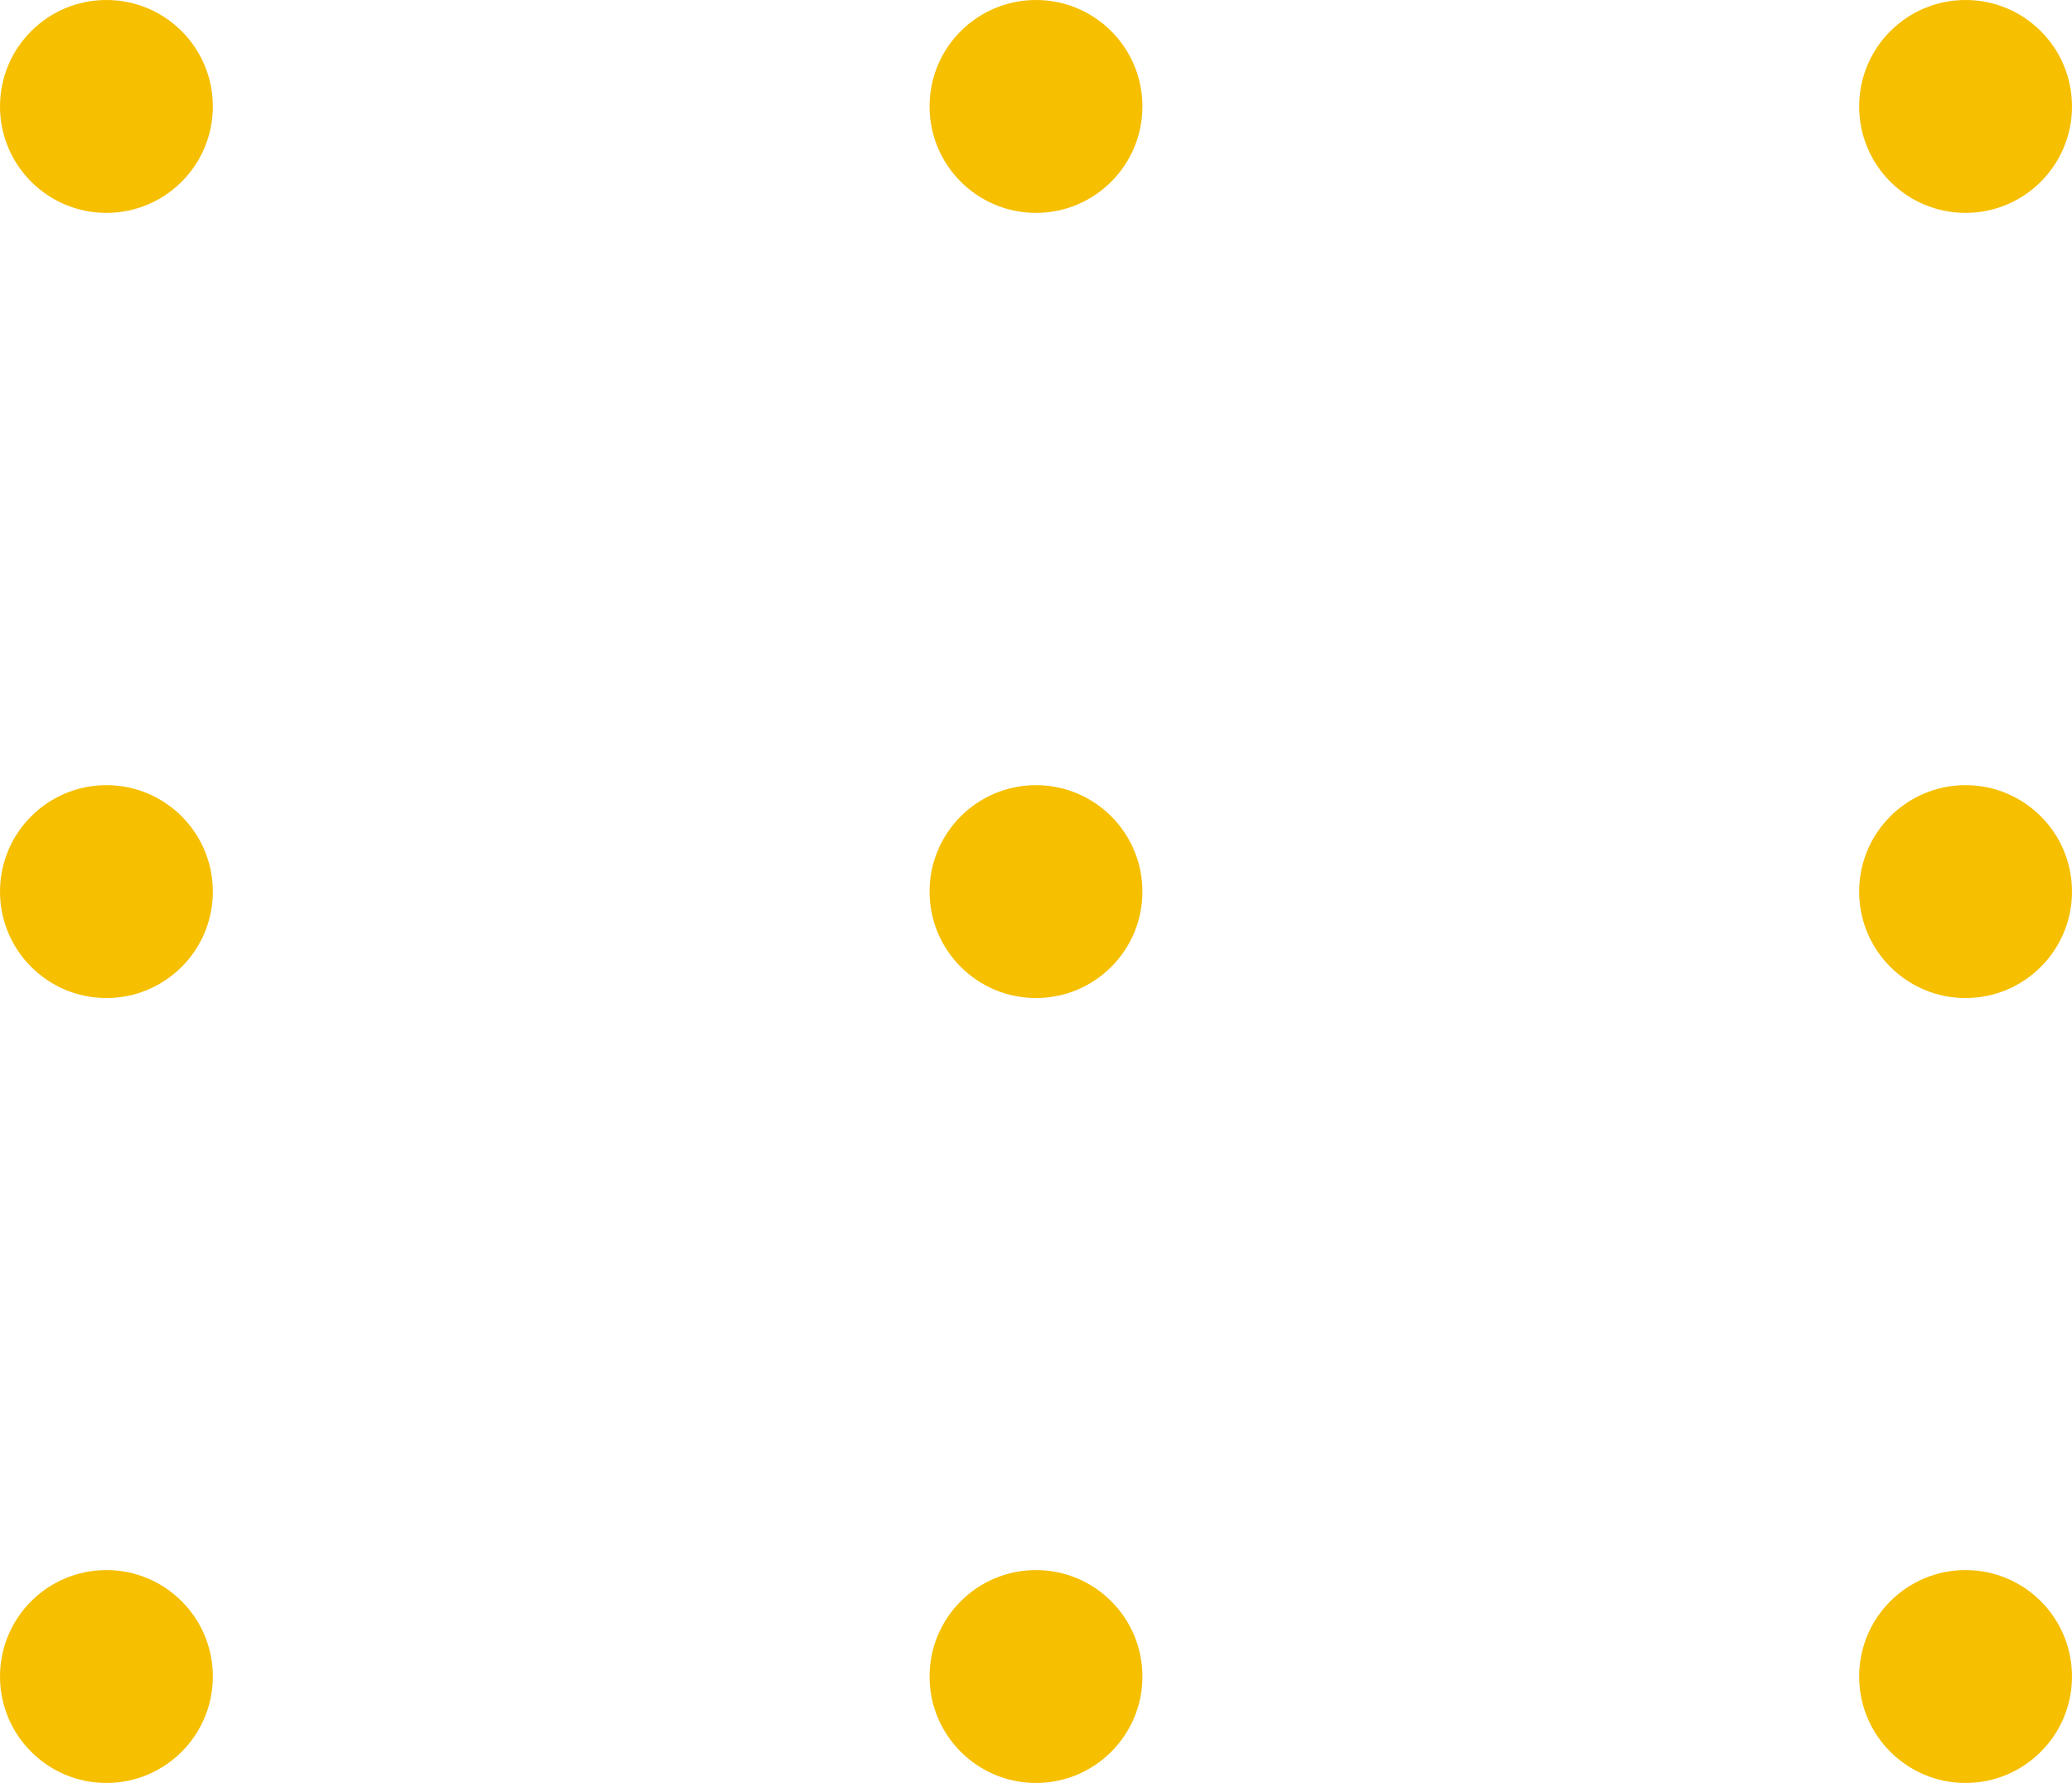 <!-- Generator: Adobe Illustrator 21.0.0, SVG Export Plug-In  -->
<svg version="1.1"
	 xmlns="http://www.w3.org/2000/svg" xmlns:xlink="http://www.w3.org/1999/xlink" xmlns:a="http://ns.adobe.com/AdobeSVGViewerExtensions/3.0/"
	 x="0px" y="0px" width="273.213px" height="235.066px" viewBox="0 0 273.213 235.066"
	 style="enable-background:new 0 0 273.213 235.066;" xml:space="preserve">
<style type="text/css">
	.st0{fill:#F6BF00;}
</style>
<defs>
</defs>
<circle class="st0" cx="14.033" cy="221.033" r="14.033"/>
<circle class="st0" cx="136.606" cy="221.033" r="14.033"/>
<circle class="st0" cx="259.18" cy="221.033" r="14.033"/>
<circle class="st0" cx="14.033" cy="14.033" r="14.033"/>
<circle class="st0" cx="136.606" cy="14.033" r="14.033"/>
<circle class="st0" cx="259.18" cy="14.033" r="14.033"/>
<circle class="st0" cx="14.033" cy="117.55" r="14.033"/>
<circle class="st0" cx="136.606" cy="117.55" r="14.033"/>
<circle class="st0" cx="259.18" cy="117.55" r="14.033"/>
</svg>